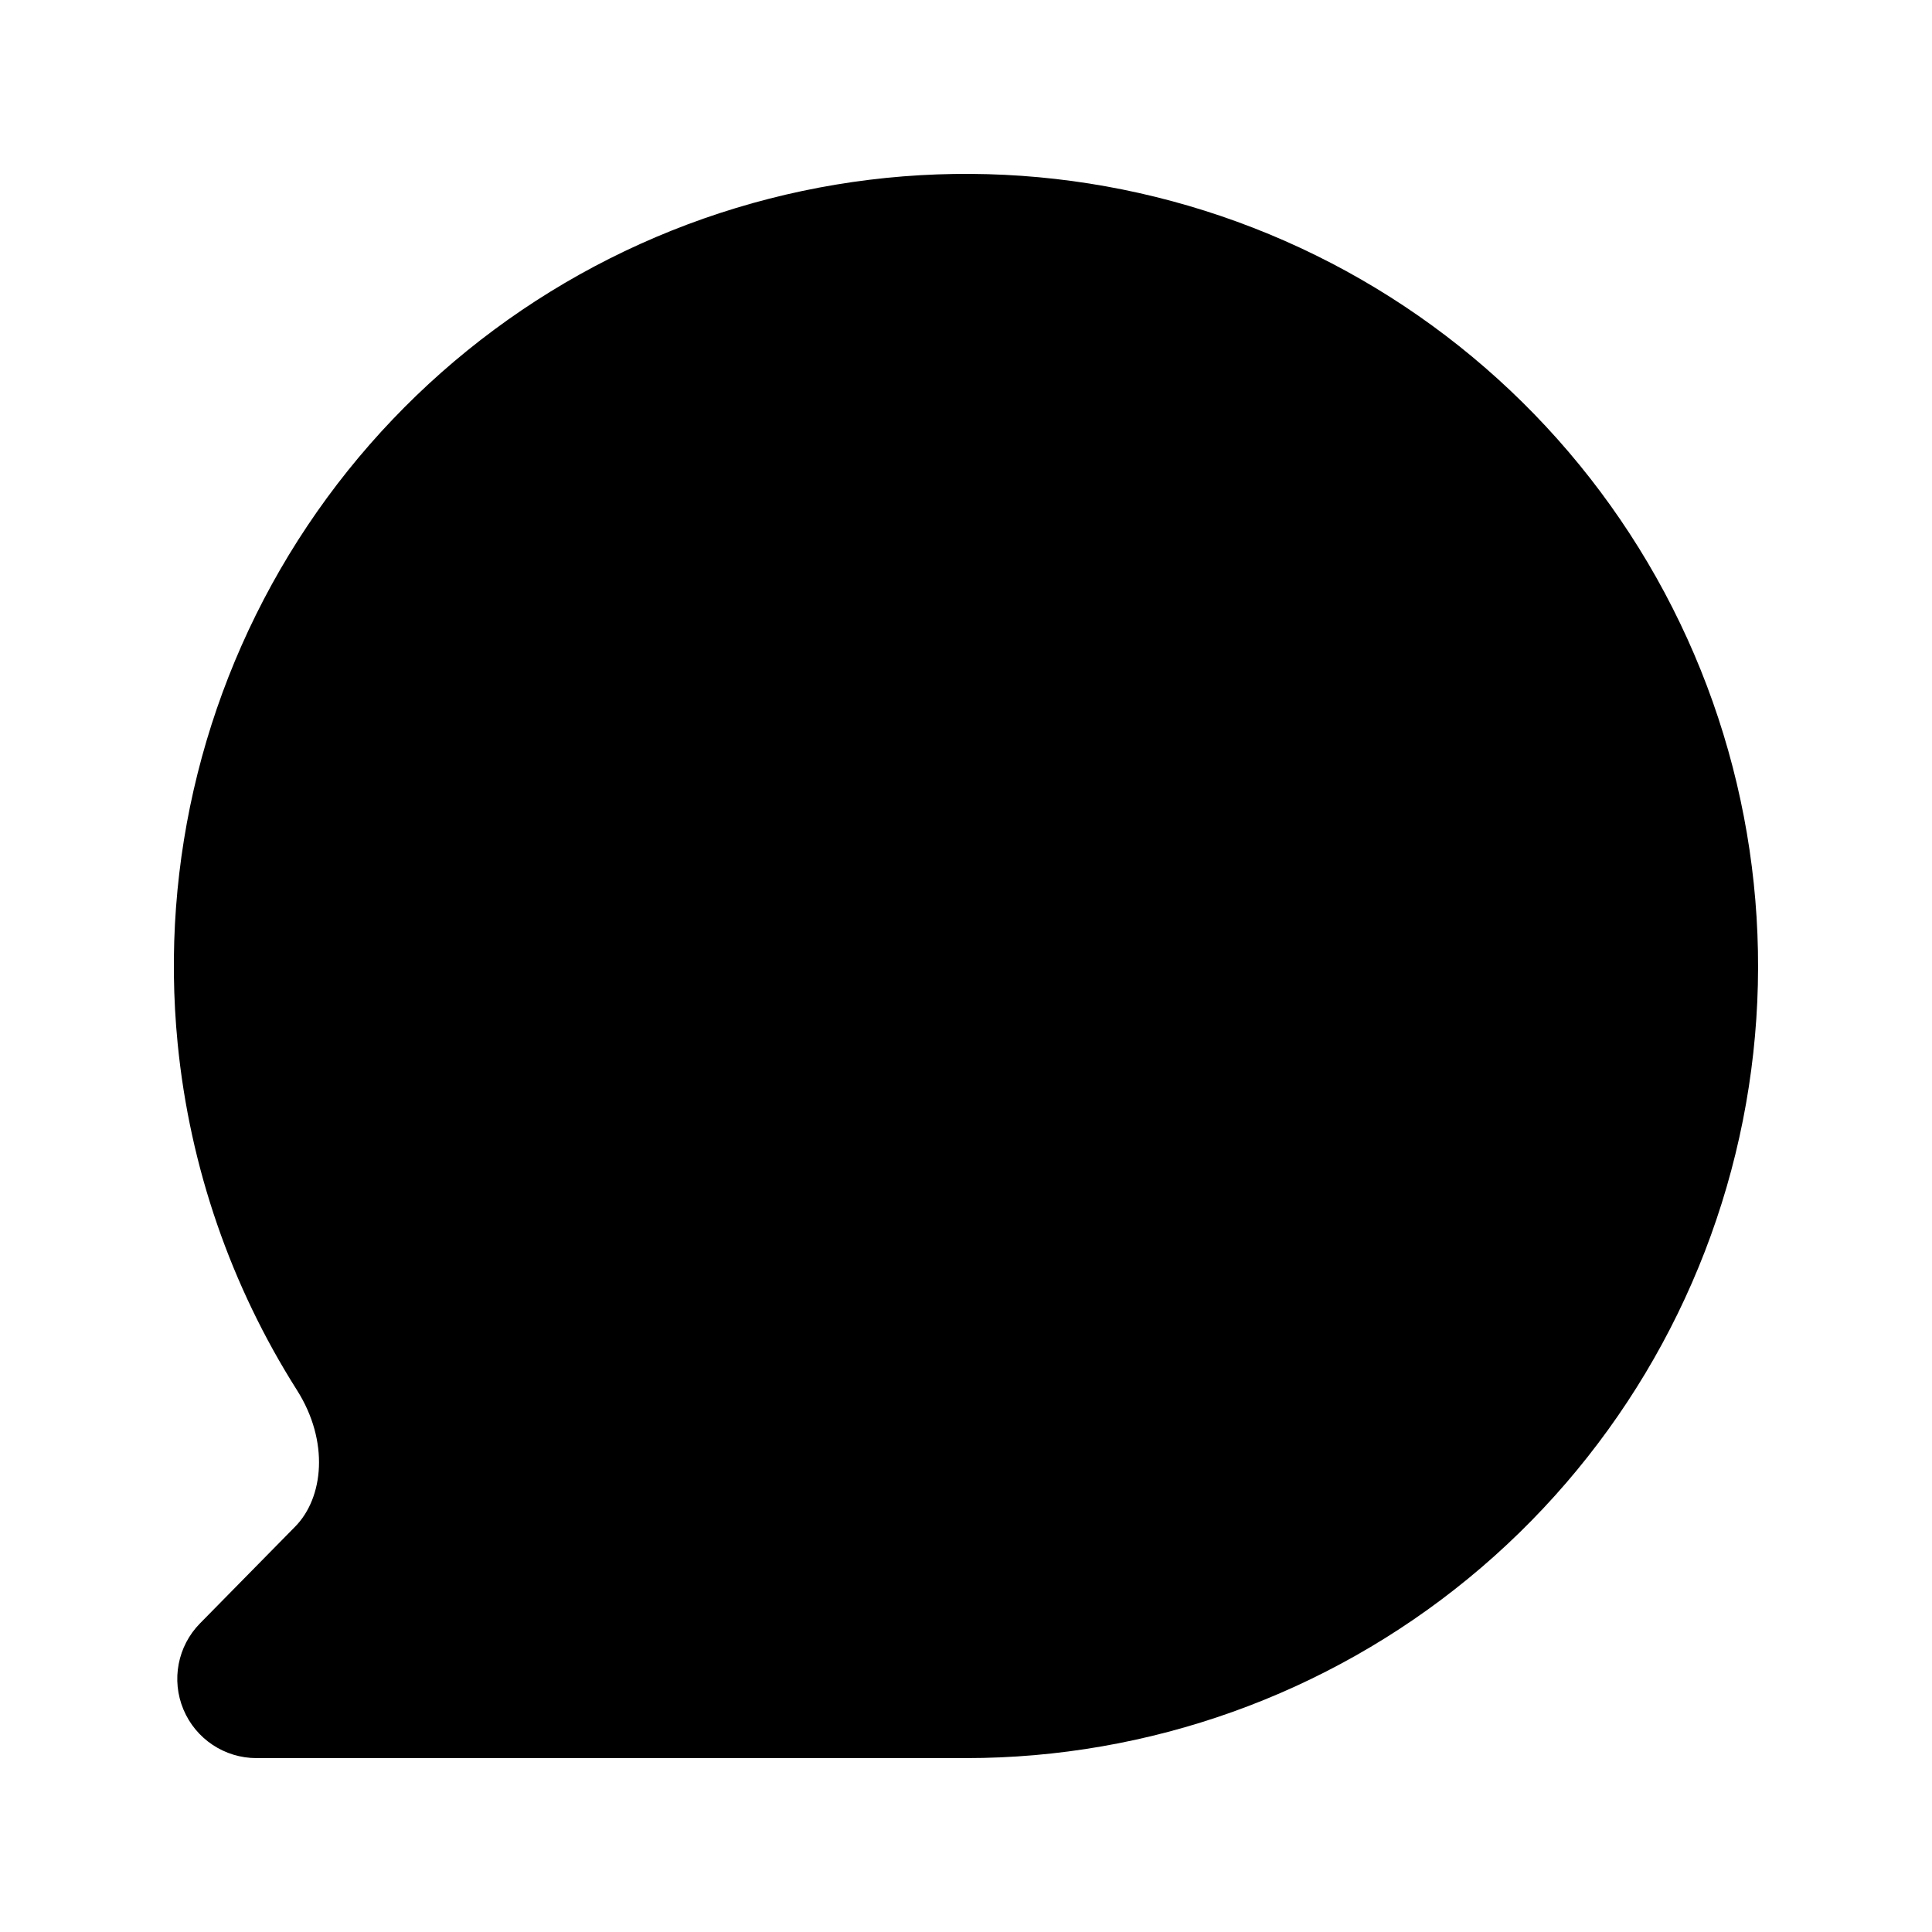 <?xml version="1.0" encoding="UTF-8"?>
<!-- Uploaded to: ICON Repo, www.svgrepo.com, Generator: ICON Repo Mixer Tools -->
<svg fill="#000000" width="800px" height="800px" version="1.1" viewBox="144 144 512 512" xmlns="http://www.w3.org/2000/svg">
 <path d="m480.33 206.06c-44.871-18.586-94.797-21.039-141.27-6.941-46.477 14.098-86.625 43.875-113.61 84.254-26.984 40.383-39.129 88.871-34.367 137.2 3.238 32.871 14.156 64.281 31.613 91.82 8.645 13.637 7.039 28.535-0.461 36.164l-25.227 25.648c-5.934 6.031-7.664 15.031-4.394 22.832 3.269 7.805 10.898 12.879 19.359 12.879h188.02c48.566 0 95.629-16.84 133.17-47.648 37.539-30.809 63.238-73.684 72.715-121.32 9.473-47.633 2.141-97.078-20.754-139.91-22.895-42.832-59.93-76.398-104.8-94.984z"/>
</svg>